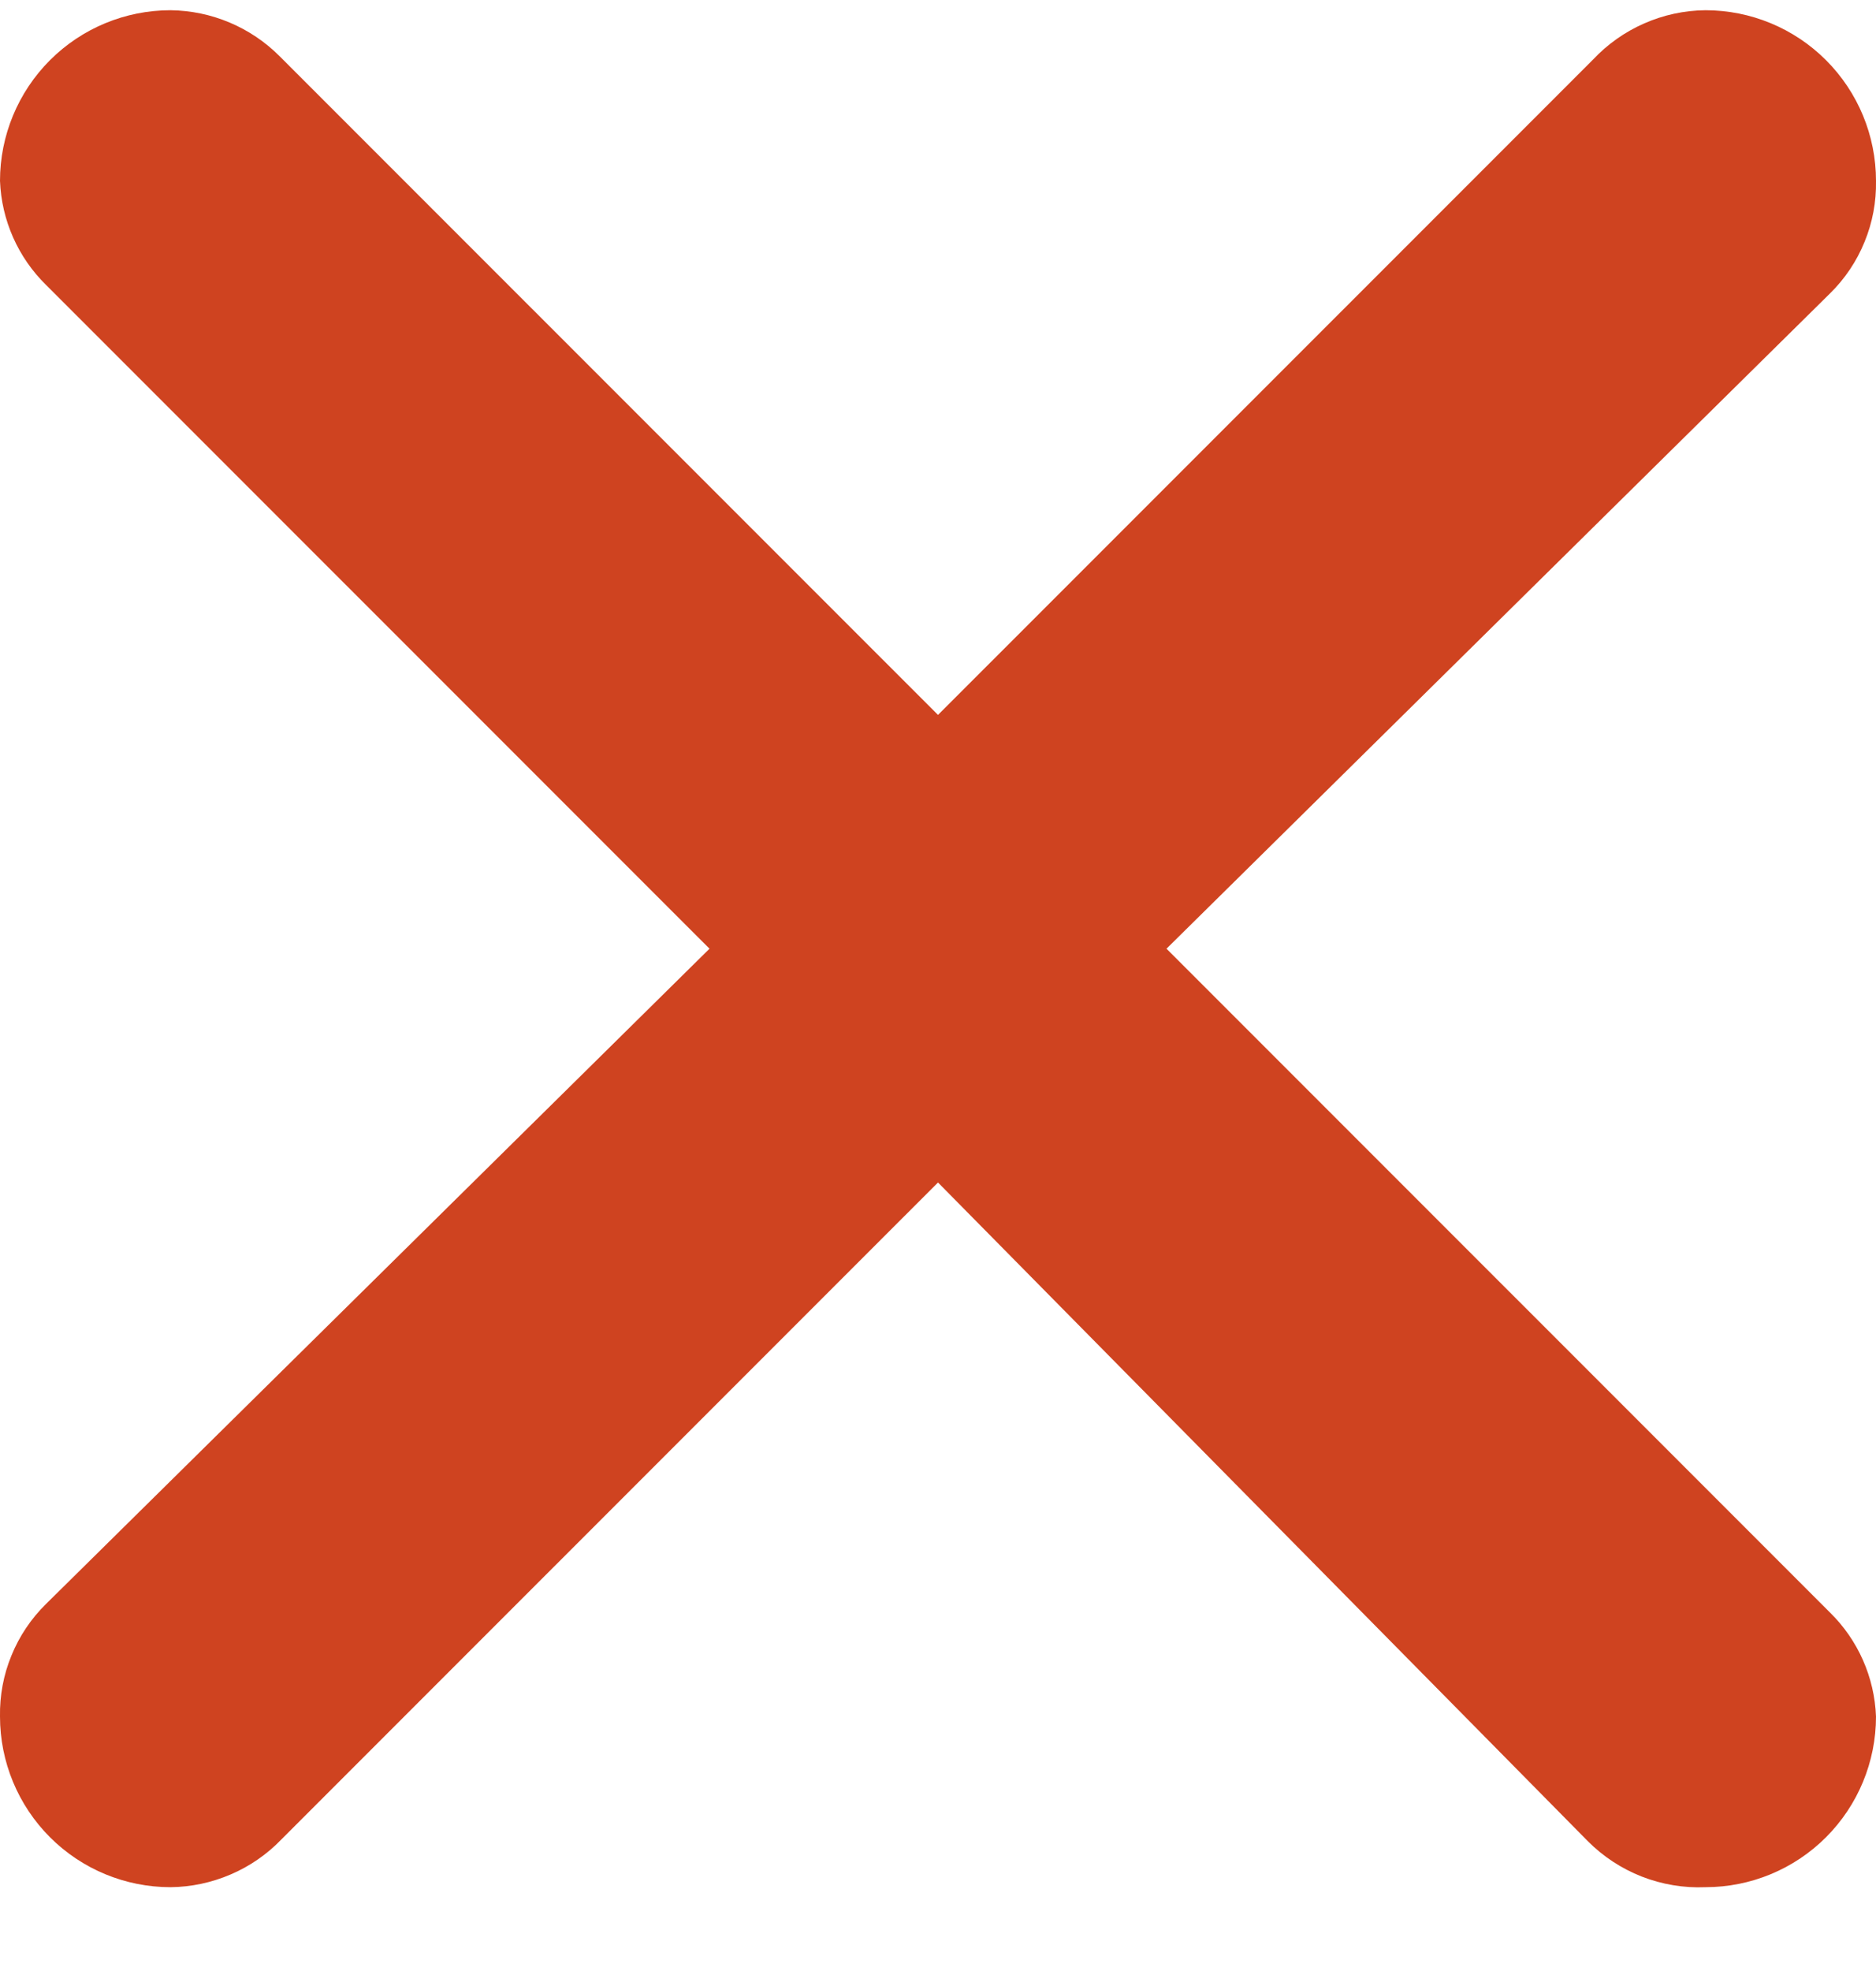 <?xml version="1.0" encoding="UTF-8"?> <svg xmlns="http://www.w3.org/2000/svg" width="20" height="21" viewBox="0 0 20 21" fill="none"><path d="M2.982 0.6L10 7.617L16.982 0.636C17.136 0.472 17.322 0.34 17.528 0.25C17.734 0.159 17.956 0.111 18.182 0.109C18.664 0.109 19.126 0.3 19.467 0.641C19.808 0.982 20 1.445 20 1.927C20.004 2.15 19.963 2.371 19.878 2.577C19.794 2.784 19.668 2.971 19.509 3.127L12.436 10.108L19.509 17.18C19.808 17.473 19.984 17.87 20 18.289C20 18.771 19.808 19.234 19.467 19.575C19.126 19.916 18.664 20.107 18.182 20.107C17.95 20.117 17.719 20.078 17.503 19.994C17.287 19.909 17.091 19.781 16.927 19.616L10 12.599L3 19.598C2.847 19.757 2.663 19.884 2.46 19.971C2.257 20.058 2.039 20.105 1.818 20.107C1.336 20.107 0.874 19.916 0.533 19.575C0.192 19.234 0 18.771 0 18.289C-0.004 18.066 0.037 17.845 0.122 17.639C0.206 17.432 0.332 17.245 0.491 17.089L7.564 10.108L0.491 3.036C0.192 2.743 0.016 2.346 0 1.927C0 1.445 0.192 0.982 0.533 0.641C0.874 0.3 1.336 0.109 1.818 0.109C2.255 0.114 2.673 0.29 2.982 0.6Z" fill="#CF4320"></path></svg> 